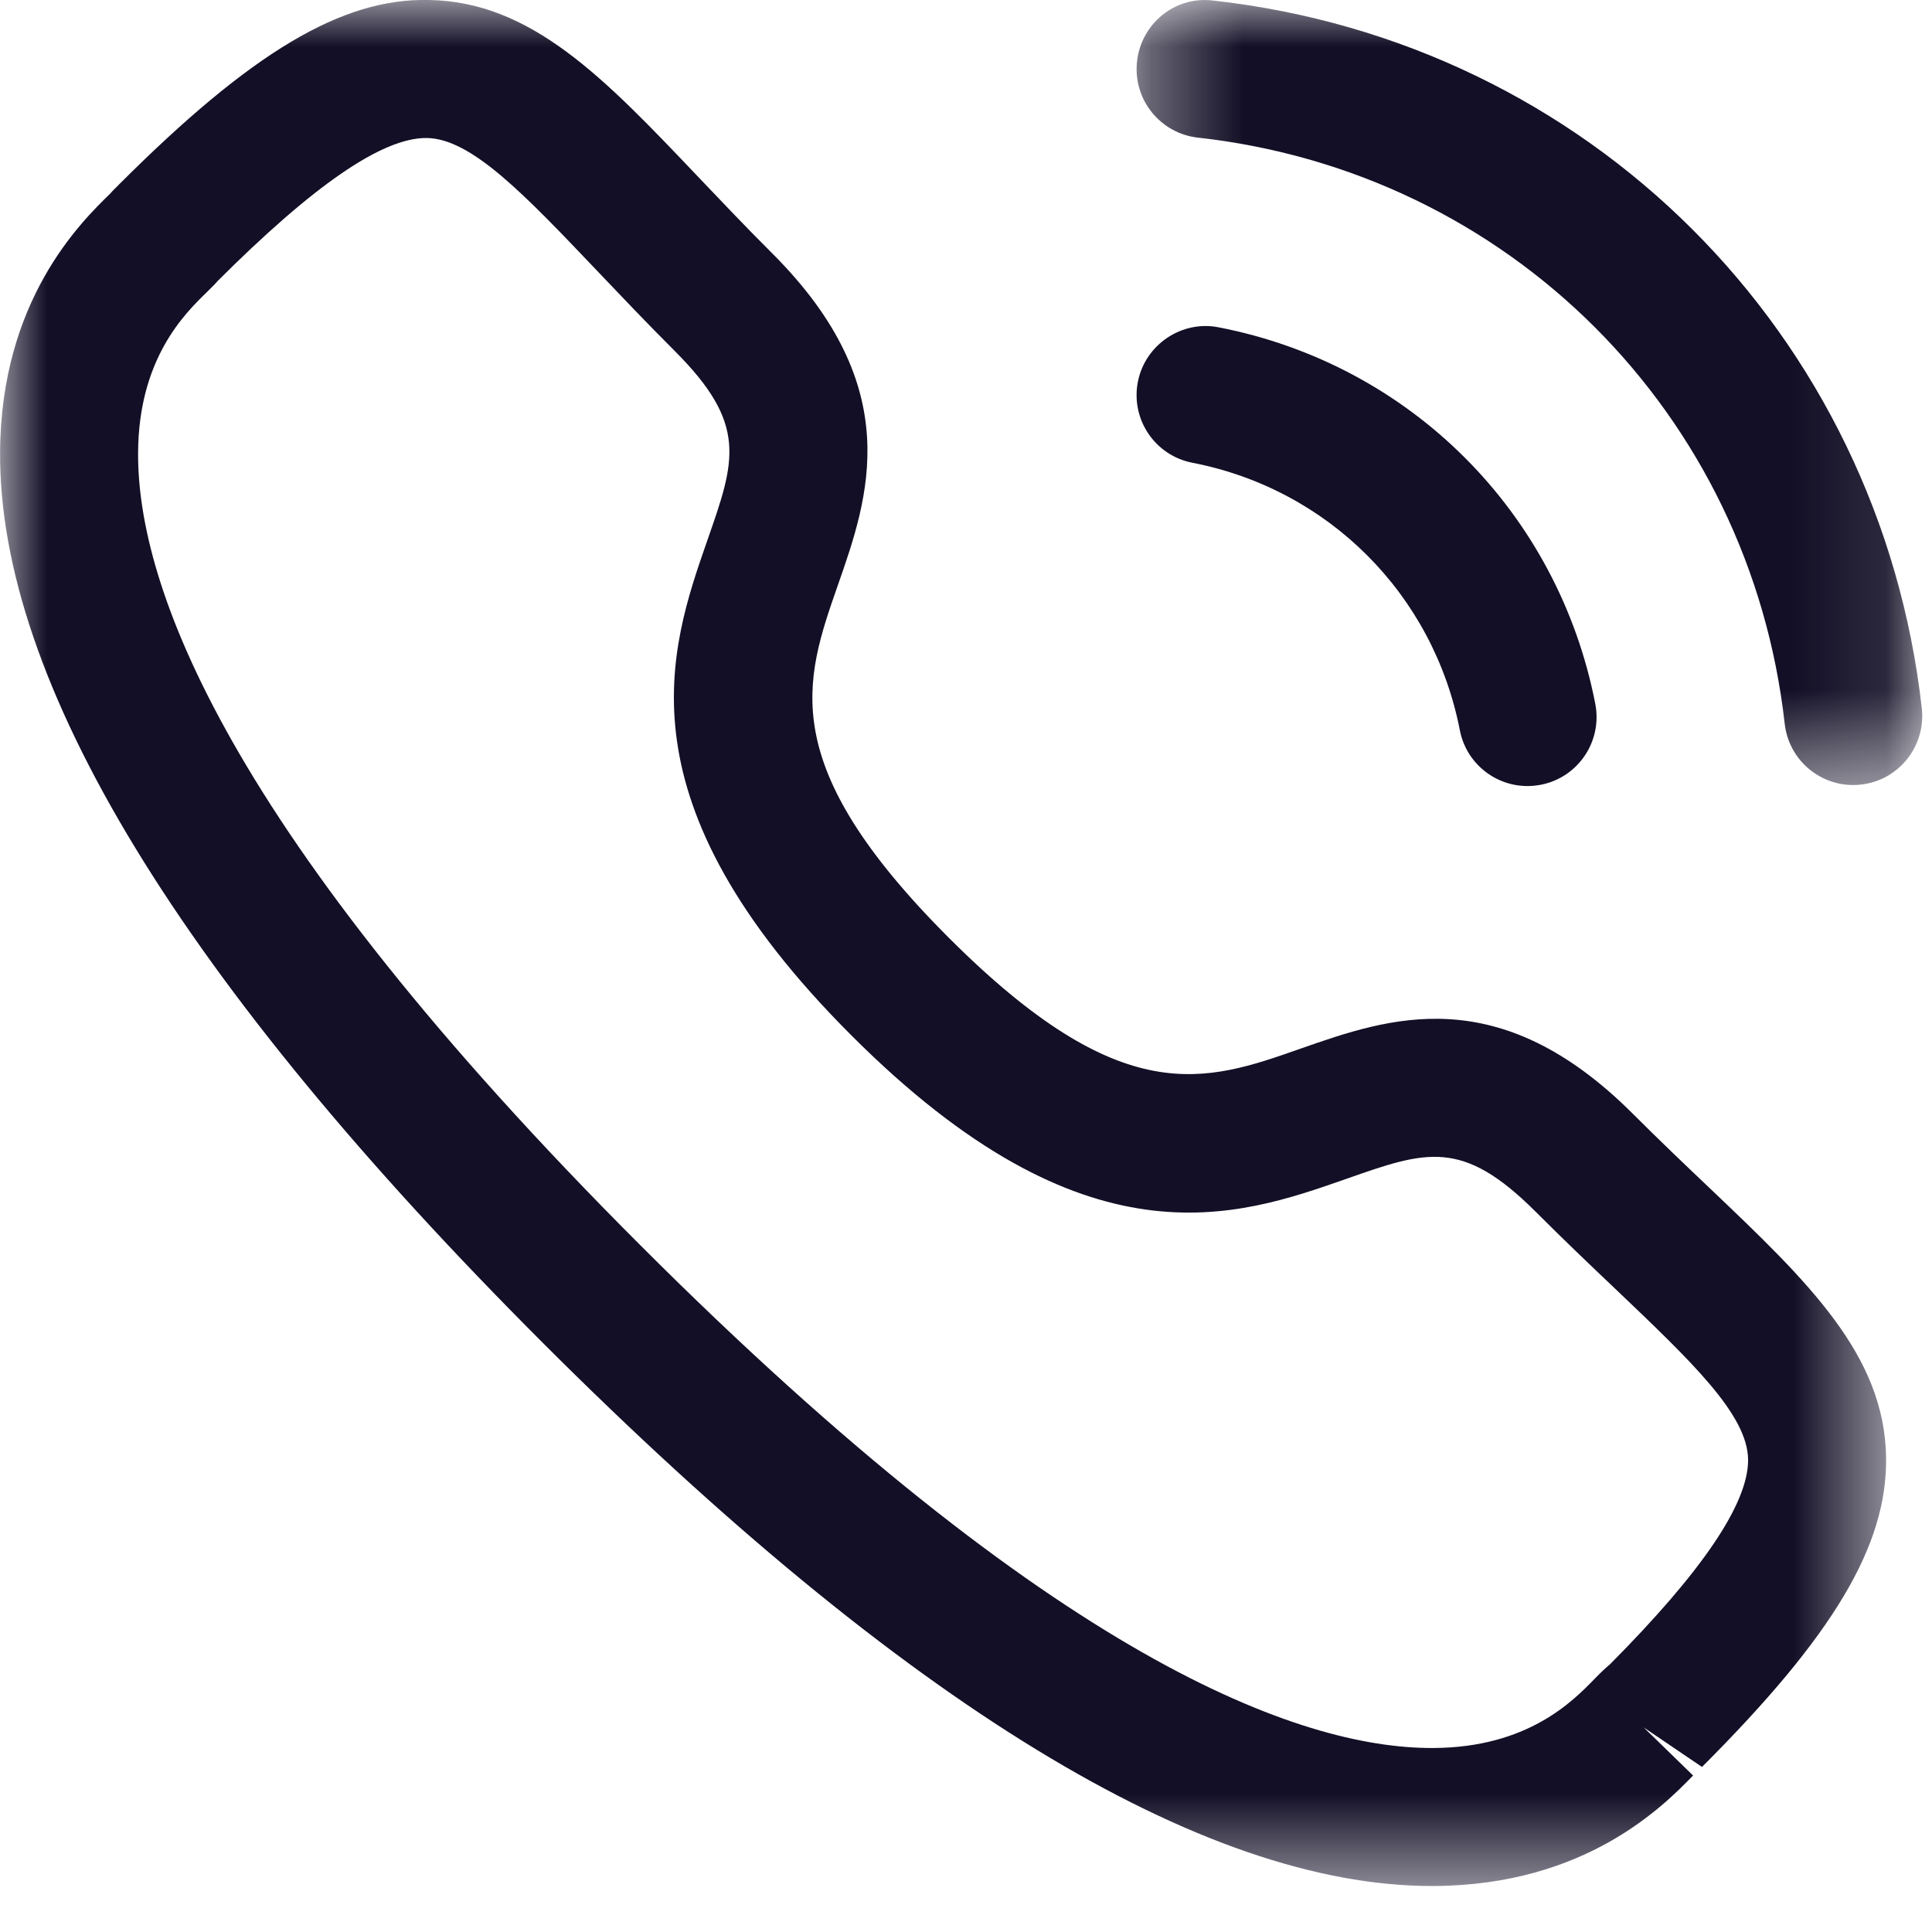 <?xml version="1.0" encoding="UTF-8"?>
<svg fill="none" viewBox="0 0 21 21" xmlns="http://www.w3.org/2000/svg">
<mask id="b" x="12" y="0" width="9" height="9" style="mask-type:alpha" maskUnits="userSpaceOnUse">
<path d="m12.354 2.8992e-4h8.539v8.533h-8.539v-8.533z" clip-rule="evenodd" fill="#fff" fill-rule="evenodd"/>
</mask>
<g mask="url(#b)">
<path d="m20.143 8.533c-0.377 0-0.701-0.283-0.744-0.666-0.379-3.376-3.001-5.996-6.378-6.371-0.411-0.046-0.708-0.416-0.662-0.828 0.045-0.411 0.412-0.714 0.828-0.662 4.078 0.453 7.245 3.616 7.702 7.693 0.046 0.412-0.25 0.783-0.661 0.829-0.028 3e-3 -0.057 5e-3 -0.085 5e-3z" clip-rule="evenodd" fill="#130F26" fill-rule="evenodd"/>
</g>
<path d="m16.603 8.544c-0.352 0-0.665-0.248-0.735-0.606-0.288-1.48-1.429-2.621-2.907-2.908-0.407-0.079-0.672-0.472-0.593-0.879s0.479-0.673 0.879-0.593c2.081 0.404 3.688 2.01 4.093 4.092 0.079 0.408-0.186 0.801-0.592 0.88-0.049 9e-3 -0.097 0.014-0.145 0.014z" clip-rule="evenodd" fill="#130F26" fill-rule="evenodd"/>
<mask id="a" x="0" y="0" width="21" height="21" style="mask-type:alpha" maskUnits="userSpaceOnUse">
<path d="m4.1199e-4 -9.9182e-5h20.5v20.5h-20.5v-20.5z" clip-rule="evenodd" fill="#fff" fill-rule="evenodd"/>
</mask>
<g mask="url(#a)">
<path d="m2.36 3.061c2e-3 0-0.048 0.052-0.111 0.114-0.242 0.235-0.743 0.724-0.748 1.747-8e-3 1.431 0.933 4.088 5.464 8.618 4.509 4.508 7.162 5.46 8.597 5.46h0.021c1.023-6e-3 1.511-0.507 1.746-0.748 0.071-0.073 0.129-0.128 0.17-0.161 0.997-1.003 1.507-1.748 1.502-2.227-6e-3 -0.488-0.613-1.064-1.452-1.863-0.267-0.253-0.557-0.53-0.863-0.836-0.794-0.791-1.185-0.656-2.05-0.352-1.195 0.419-2.832 0.993-5.383-1.56-2.552-2.551-1.98-4.188-1.563-5.384 0.302-0.864 0.44-1.257-0.353-2.051-0.31-0.31-0.589-0.604-0.846-0.874-0.794-0.834-1.367-1.437-1.852-1.444h-8e-3c-0.479 0-1.223 0.512-2.276 1.565 3e-3 -3e-3 4e-3 -4e-3 5e-3 -4e-3zm13.202 17.439c-2.492 0-5.741-1.984-9.657-5.899-3.932-3.931-5.919-7.19-5.904-9.687 9e-3 -1.65 0.874-2.495 1.199-2.812 0.017-0.021 0.075-0.078 0.095-0.098 1.435-1.435 2.421-2.025 3.363-2.004 1.117 0.015 1.913 0.852 2.92 1.911 0.249 0.261 0.518 0.546 0.819 0.846 1.459 1.46 1.044 2.651 0.709 3.607-0.364 1.043-0.679 1.943 1.207 3.829s2.785 1.571 3.827 1.204c0.957-0.334 2.145-0.752 3.607 0.708 0.297 0.297 0.577 0.563 0.837 0.81 1.063 1.012 1.903 1.811 1.917 2.931 0.011 0.954-0.569 1.928-2.001 3.36l-0.634-0.43 0.537 0.523c-0.317 0.325-1.16 1.191-2.811 1.201h-0.03z" clip-rule="evenodd" fill="#130F26" fill-rule="evenodd"/>
</g>
</svg>
